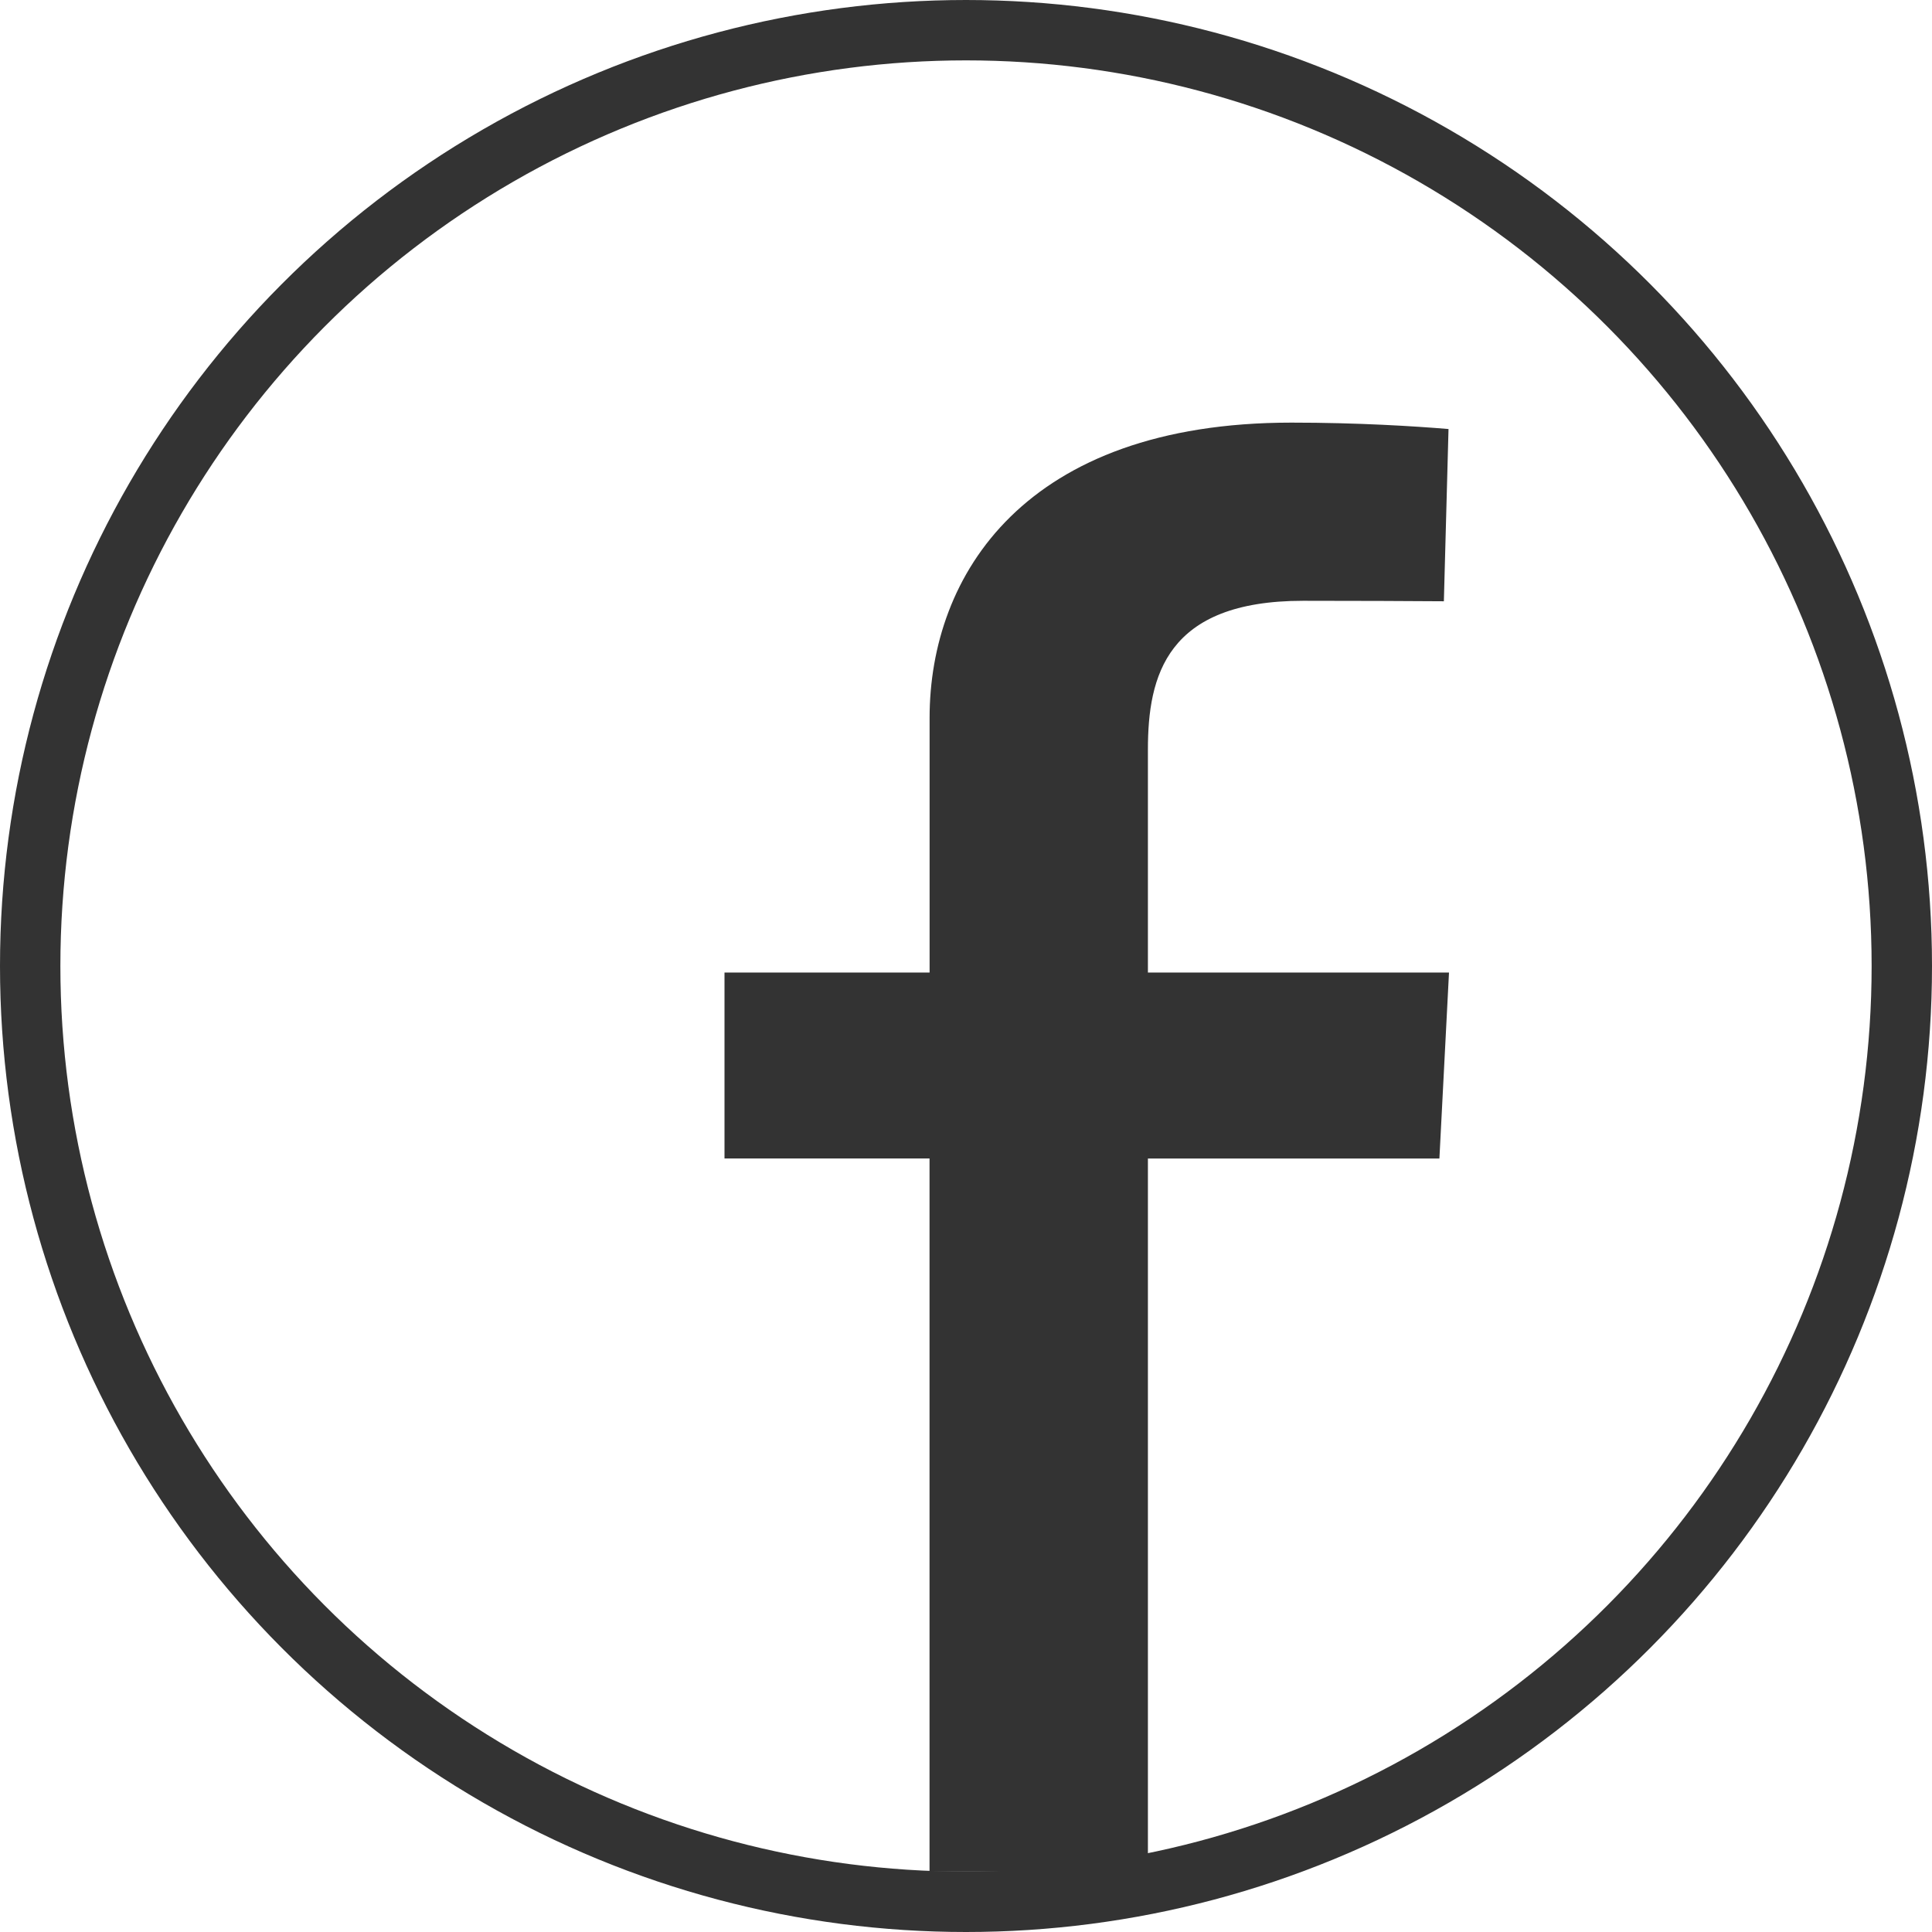 <svg xmlns="http://www.w3.org/2000/svg" width="32" height="32" viewBox="0 0 32 32">
    <g fill="none" fill-rule="evenodd">
        <path fill-rule="nonzero" d="M0 0H32V32H0z"/>
        <circle cx="16" cy="16" r="15.5" stroke="#333"/>
        <path fill="#333" fill-rule="nonzero" d="M15.397 31h3.616V19.189h4.828L24 16.108h-4.987v-3.692c0-1.22.305-2.465 2.57-2.465.91 0 1.776.004 2.332.008l.077-2.853C23.43 7.059 22.493 7 21.39 7c-4.418 0-5.993 2.526-5.993 4.89v4.218H12v3.08h3.396V31z"/>
    </g>
</svg>
